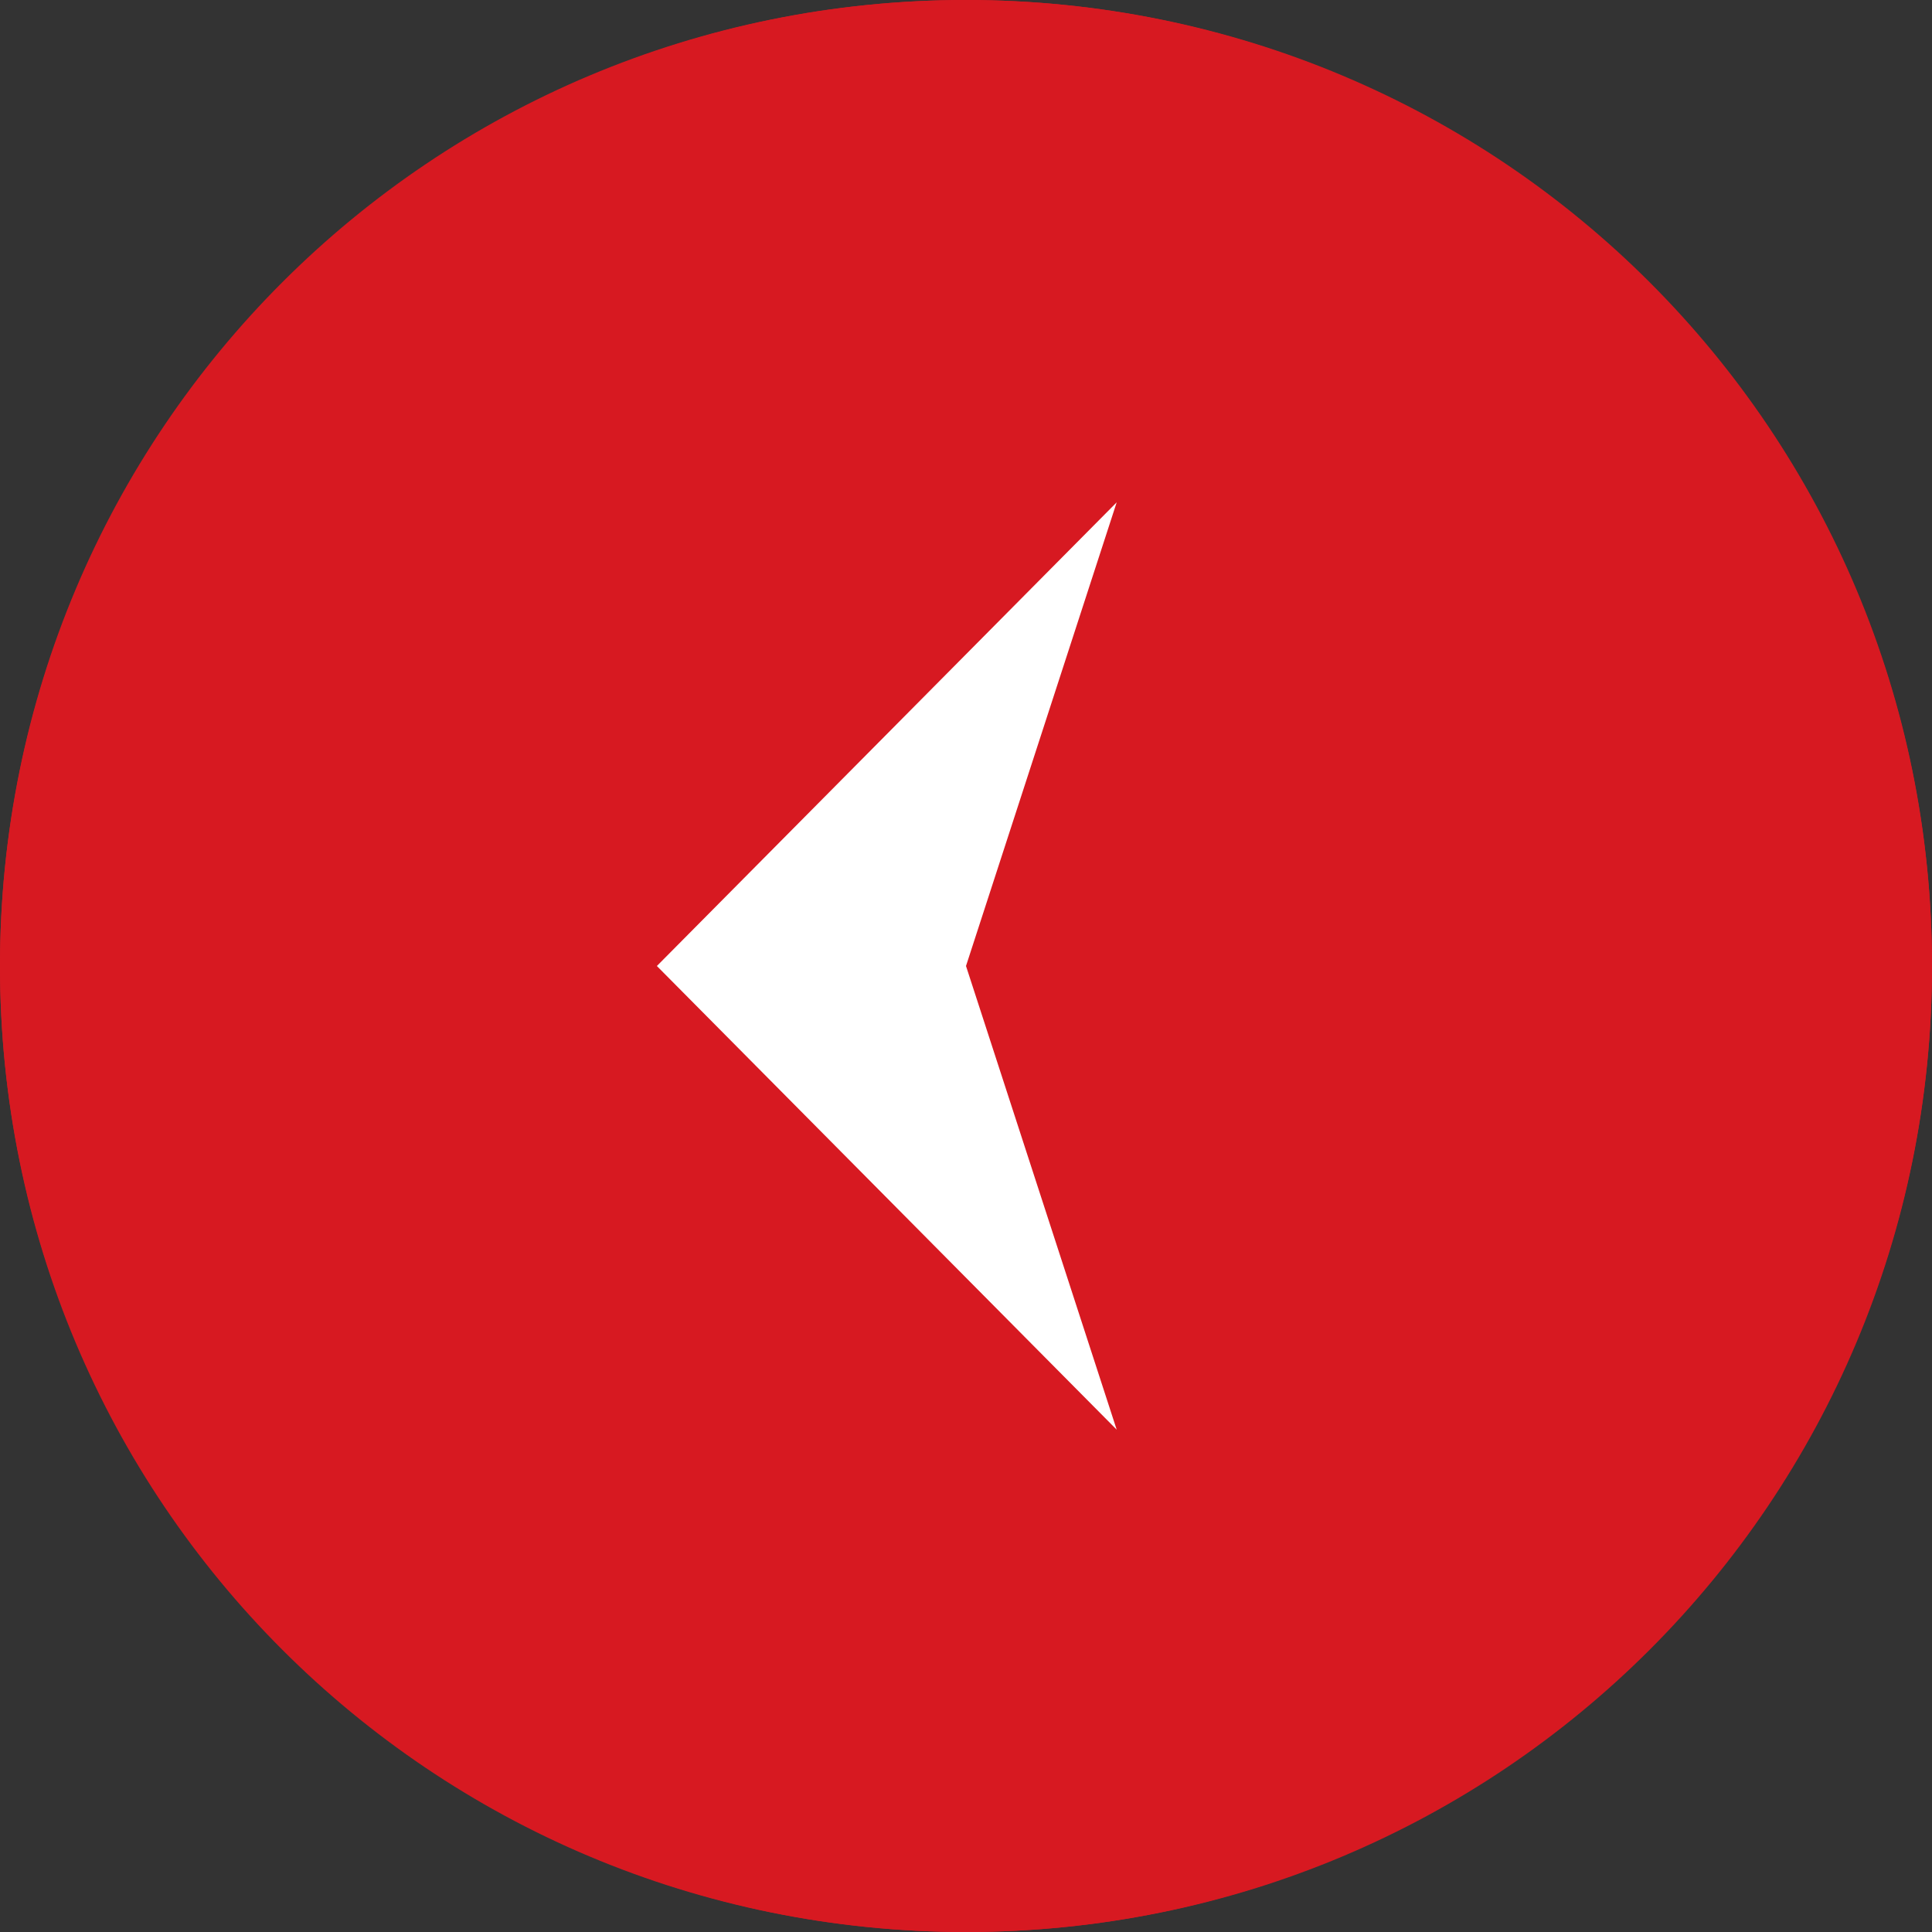 <?xml version="1.0" encoding="utf-8"?>
<!-- Generator: Adobe Illustrator 25.2.0, SVG Export Plug-In . SVG Version: 6.00 Build 0)  -->
<svg version="1.1" id="Nex_Previous" xmlns="http://www.w3.org/2000/svg" xmlns:xlink="http://www.w3.org/1999/xlink" x="0px"
	 y="0px" viewBox="0 0 50 50" style="enable-background:new 0 0 50 50;" xml:space="preserve">
<rect x="0" y="0" width="50" height="50" fill="#333333" stroke="none"/>
<style type="text/css">
	.st0{fill:#D71921;}
	.st1{fill:none;stroke:#D71921;stroke-width:2;stroke-miterlimit:10;}
	.st2{fill:#FFFFFF;}
</style>
<g id="Nex_Previous-2" transform="translate(50) rotate(90)">
	<g id="Rectangle">
		<path class="st0" d="M25,50L25,50C11.2,50,0,38.8,0,25l0,0C0,11.2,11.2,0,25,0l0,0c13.8,0,25,11.2,25,25l0,0
			C50,38.8,38.8,50,25,50z"/>
		<path class="st1" d="M25,49L25,49C11.7,49,1,38.3,1,25l0,0C1,11.7,11.7,1,25,1l0,0c13.3,0,24,10.7,24,24l0,0
			C49,38.3,38.3,49,25,49z"/>
	</g>
	<path id="Path" class="st2" d="M37,21.1L25,25l-12-3.9L25,33L37,21.1z"/>
</g>
</svg>
